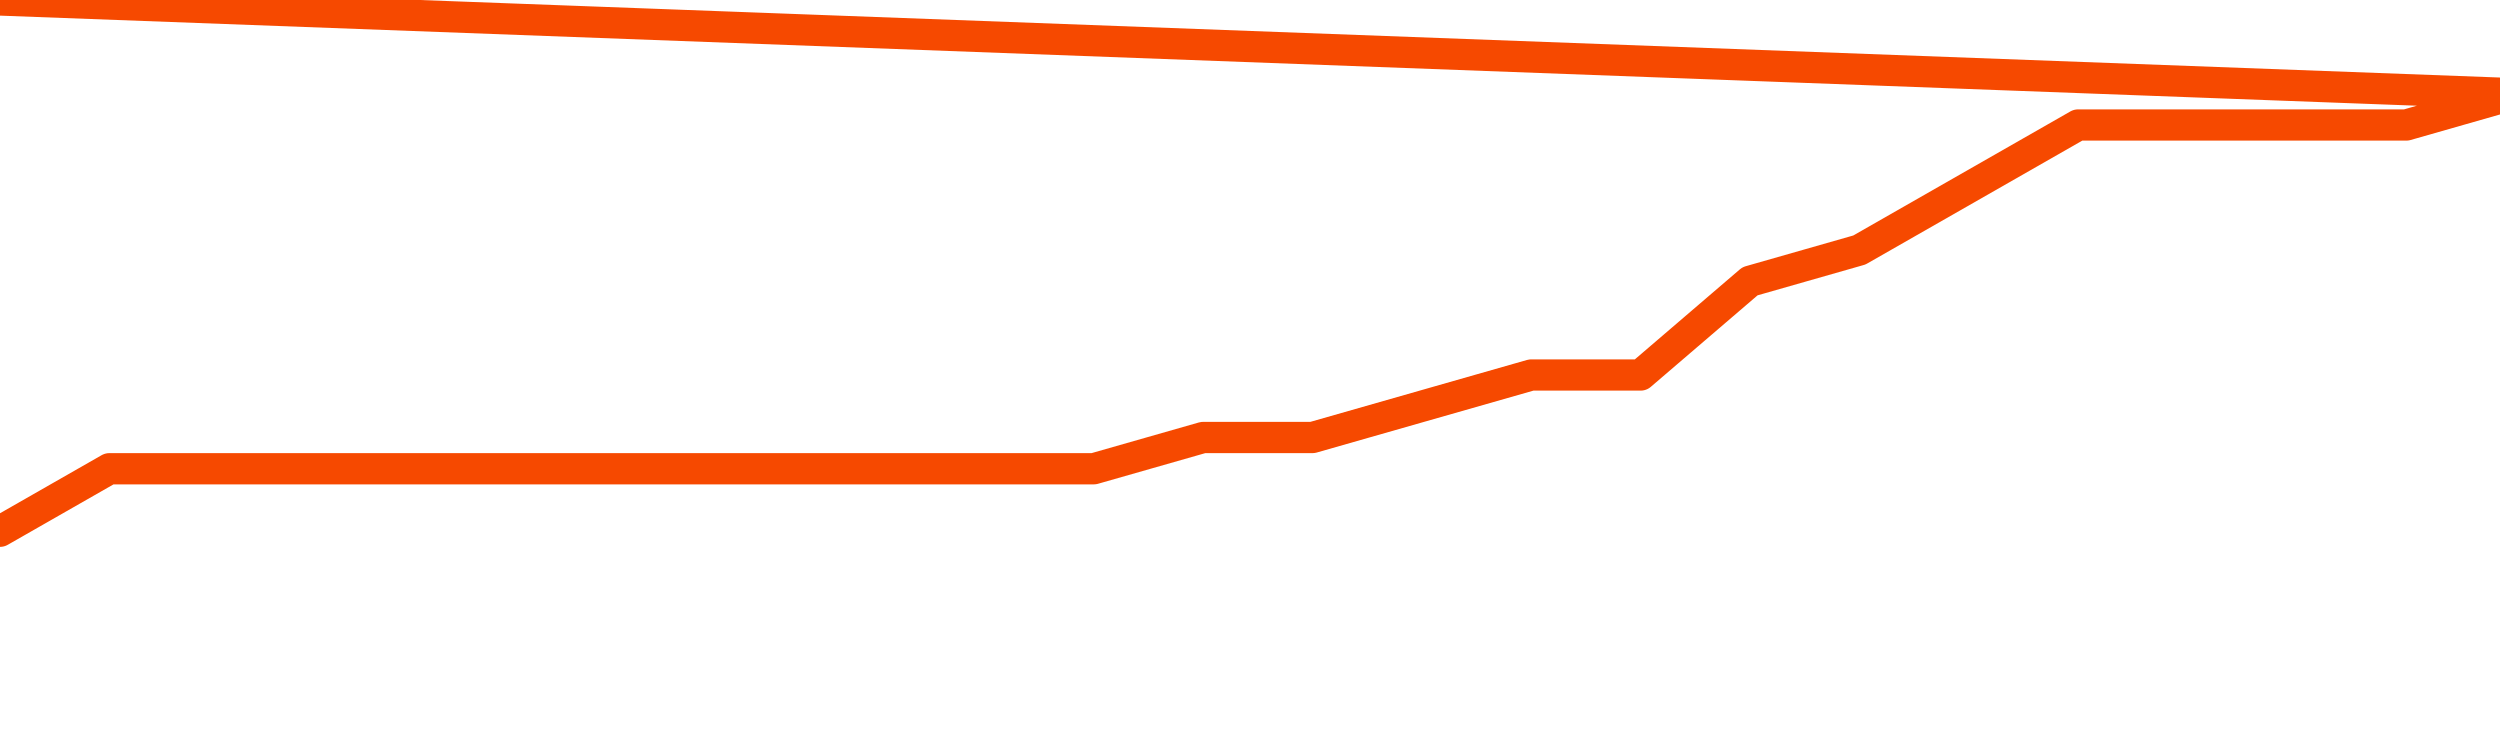       <svg
        version="1.1"
        xmlns="http://www.w3.org/2000/svg"
        width="80"
        height="24"
        viewBox="0 0 80 24">
        <path
          fill="url(#gradient)"
          fill-opacity="0.56"
          stroke="none"
          d="M 0,26 0.0,17.0 3.5,15.0 7.0,15.0 10.5,15.0 14.0,15.0 17.5,15.0 21.0,15.0 24.5,15.0 28.0,15.0 31.5,15.0 35.0,15.0 38.5,14.0 42.0,14.0 45.5,13.0 49.0,12.0 52.5,12.0 56.0,9.0 59.5,8.0 63.0,6.0 66.5,4.0 70.0,4.0 73.5,4.0 77.0,4.0 80.5,3.0 82,26 Z"
        />
        <path
          fill="none"
          stroke="#F64900"
          stroke-width="1"
          stroke-linejoin="round"
          stroke-linecap="round"
          d="M 0.0,17.0 3.5,15.0 7.0,15.0 10.5,15.0 14.0,15.0 17.5,15.0 21.0,15.0 24.5,15.0 28.0,15.0 31.5,15.0 35.0,15.0 38.5,14.0 42.0,14.0 45.5,13.0 49.0,12.0 52.5,12.0 56.0,9.0 59.5,8.0 63.0,6.0 66.5,4.0 70.0,4.0 73.5,4.0 77.0,4.0 80.5,3.0.join(' ') }"
        />
      </svg>
